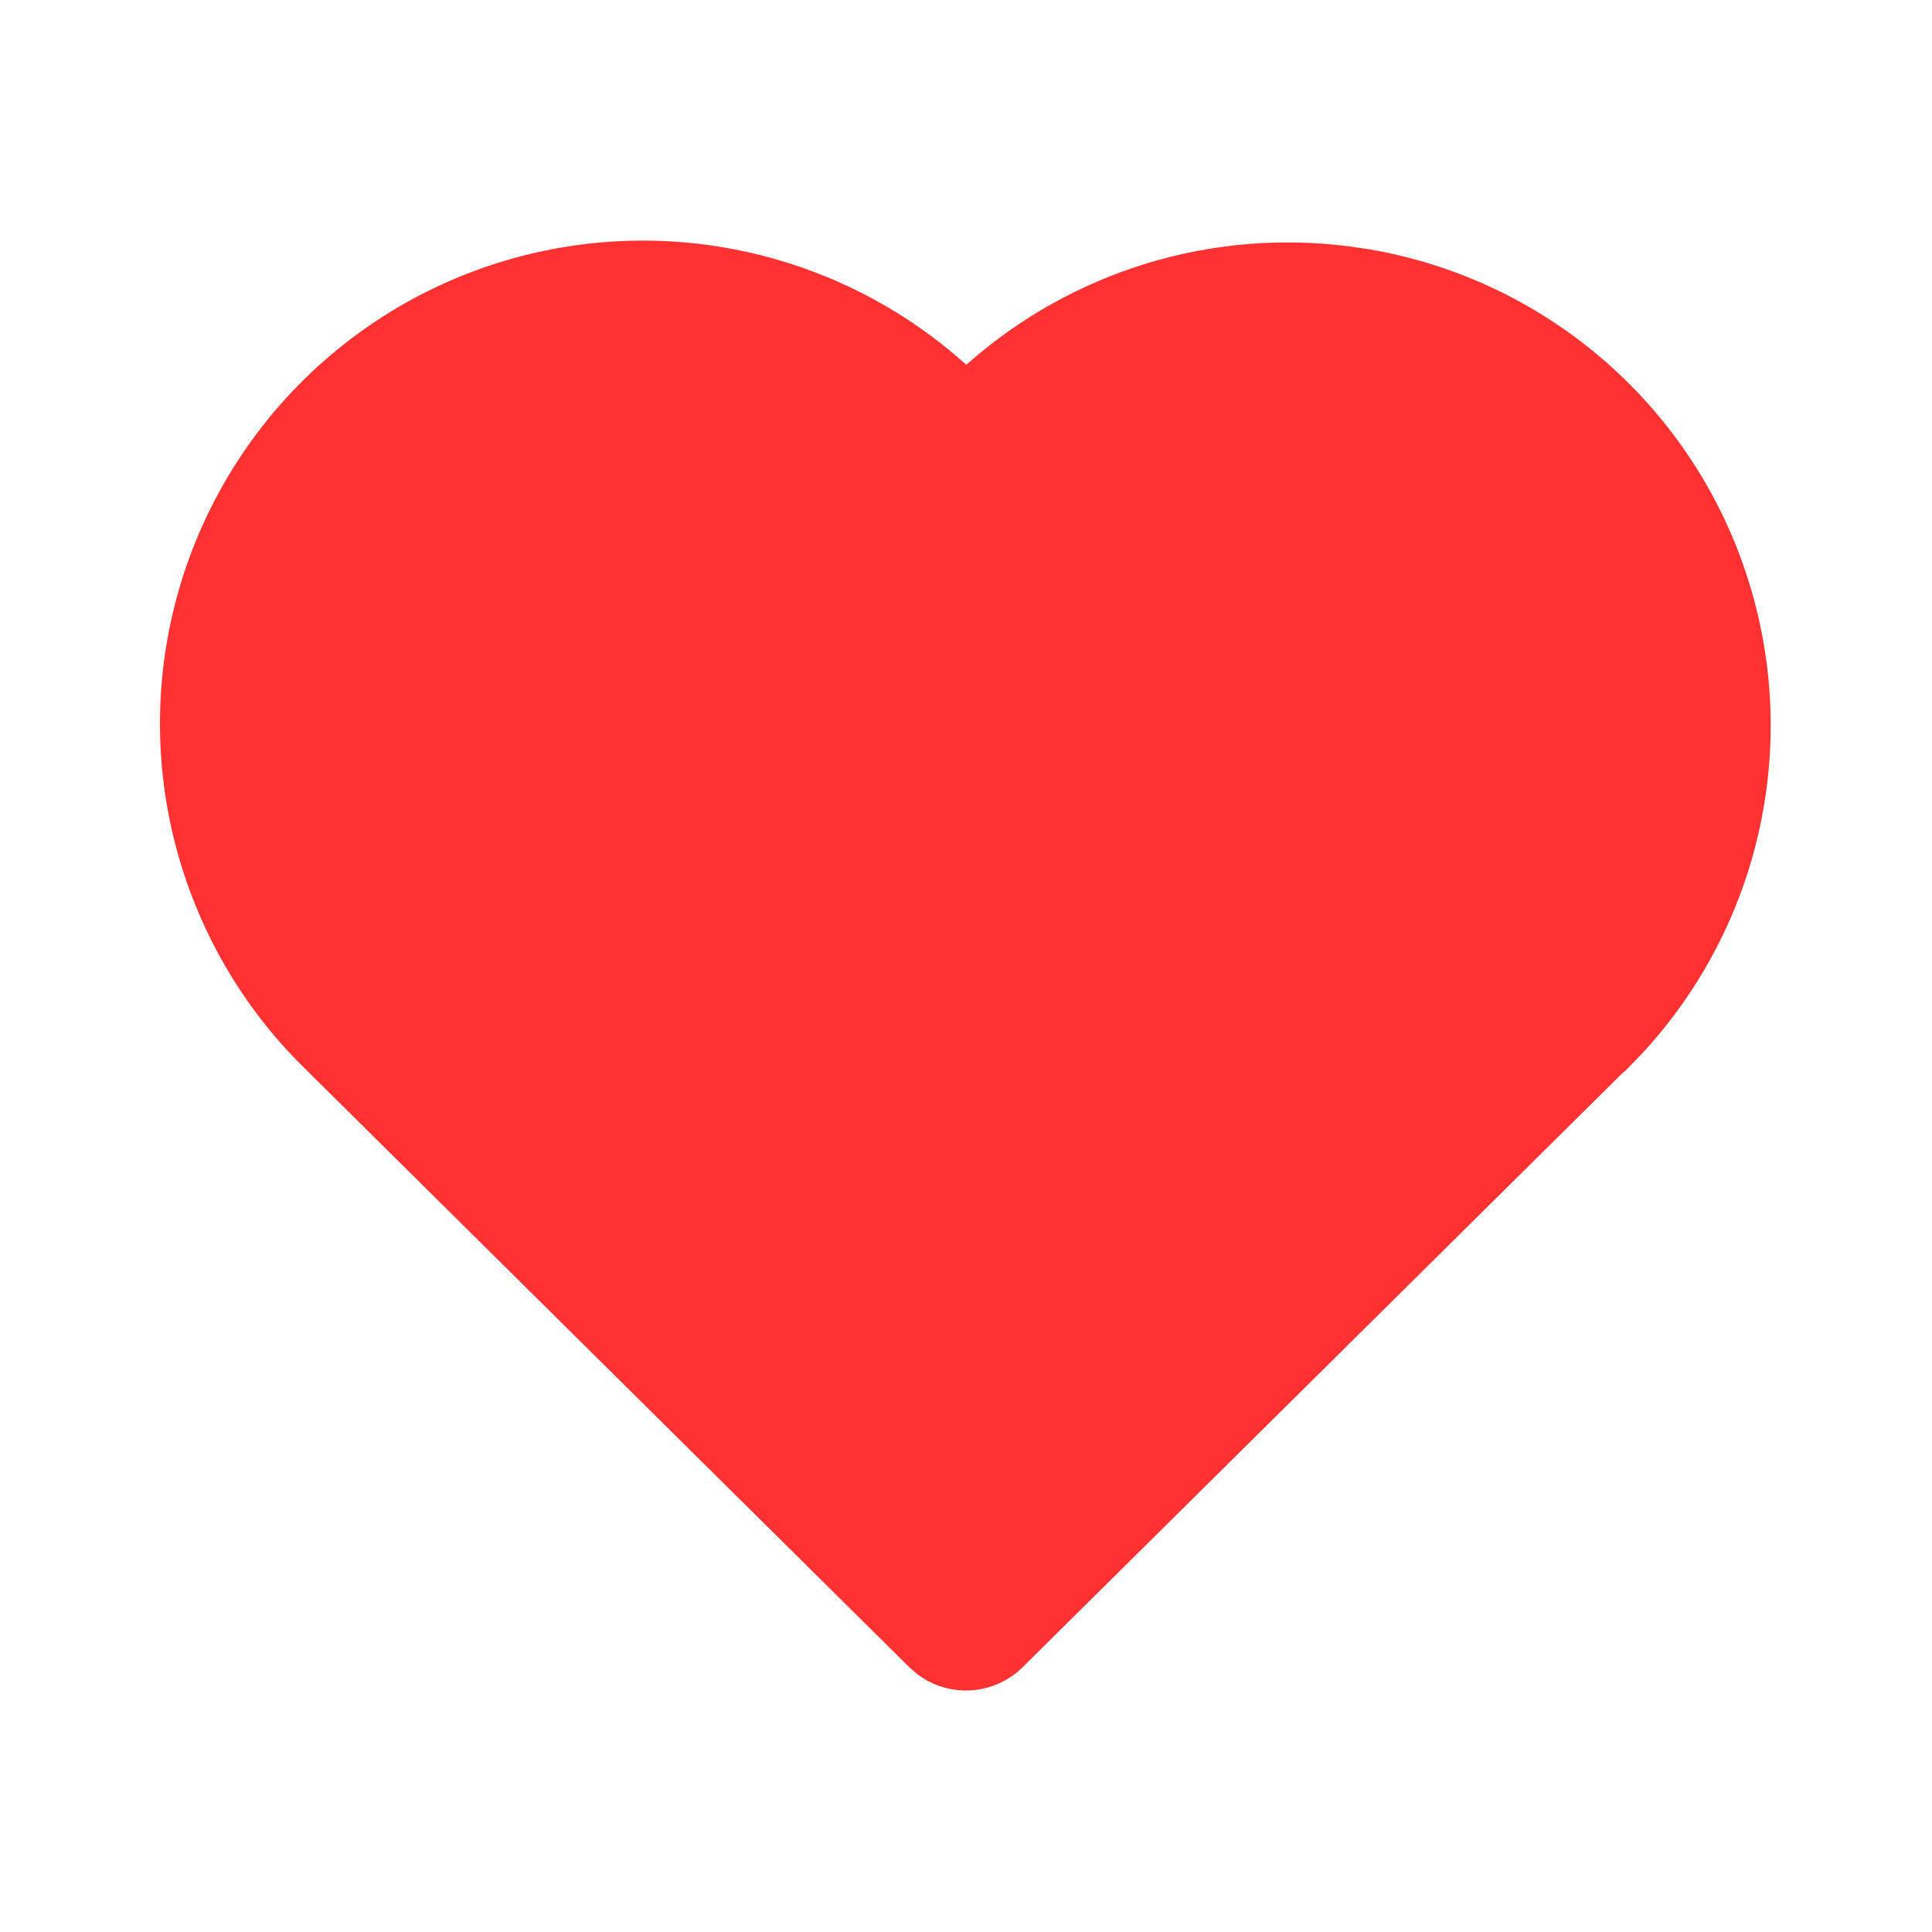 <svg width="24" height="24" viewBox="0 0 24 24" fill="none" xmlns="http://www.w3.org/2000/svg">
<g clip-path="url(#clip0_19_2)">
<path d="M6.979 3.074C7.864 2.923 8.772 2.973 9.635 3.22C10.498 3.466 11.295 3.903 11.967 4.499L12.004 4.532L12.038 4.502C12.679 3.939 13.433 3.52 14.249 3.271C15.065 3.023 15.925 2.952 16.771 3.062L17.017 3.098C18.083 3.282 19.08 3.751 19.901 4.455C20.723 5.16 21.339 6.073 21.683 7.099C22.028 8.125 22.089 9.224 21.86 10.282C21.631 11.339 21.12 12.315 20.381 13.106L20.201 13.291L20.153 13.332L12.703 20.711C12.531 20.881 12.303 20.983 12.062 20.998C11.82 21.013 11.582 20.94 11.39 20.793L11.296 20.711L3.803 13.289C3.009 12.517 2.445 11.54 2.172 10.466C1.899 9.393 1.929 8.265 2.258 7.207C2.587 6.15 3.202 5.204 4.035 4.474C4.868 3.745 5.887 3.26 6.979 3.074Z" fill="#FF3131"/>
</g>
<defs>
<clipPath id="clip0_19_2">
<rect width="24" height="24" fill="white"/>
</clipPath>
</defs>
</svg>
